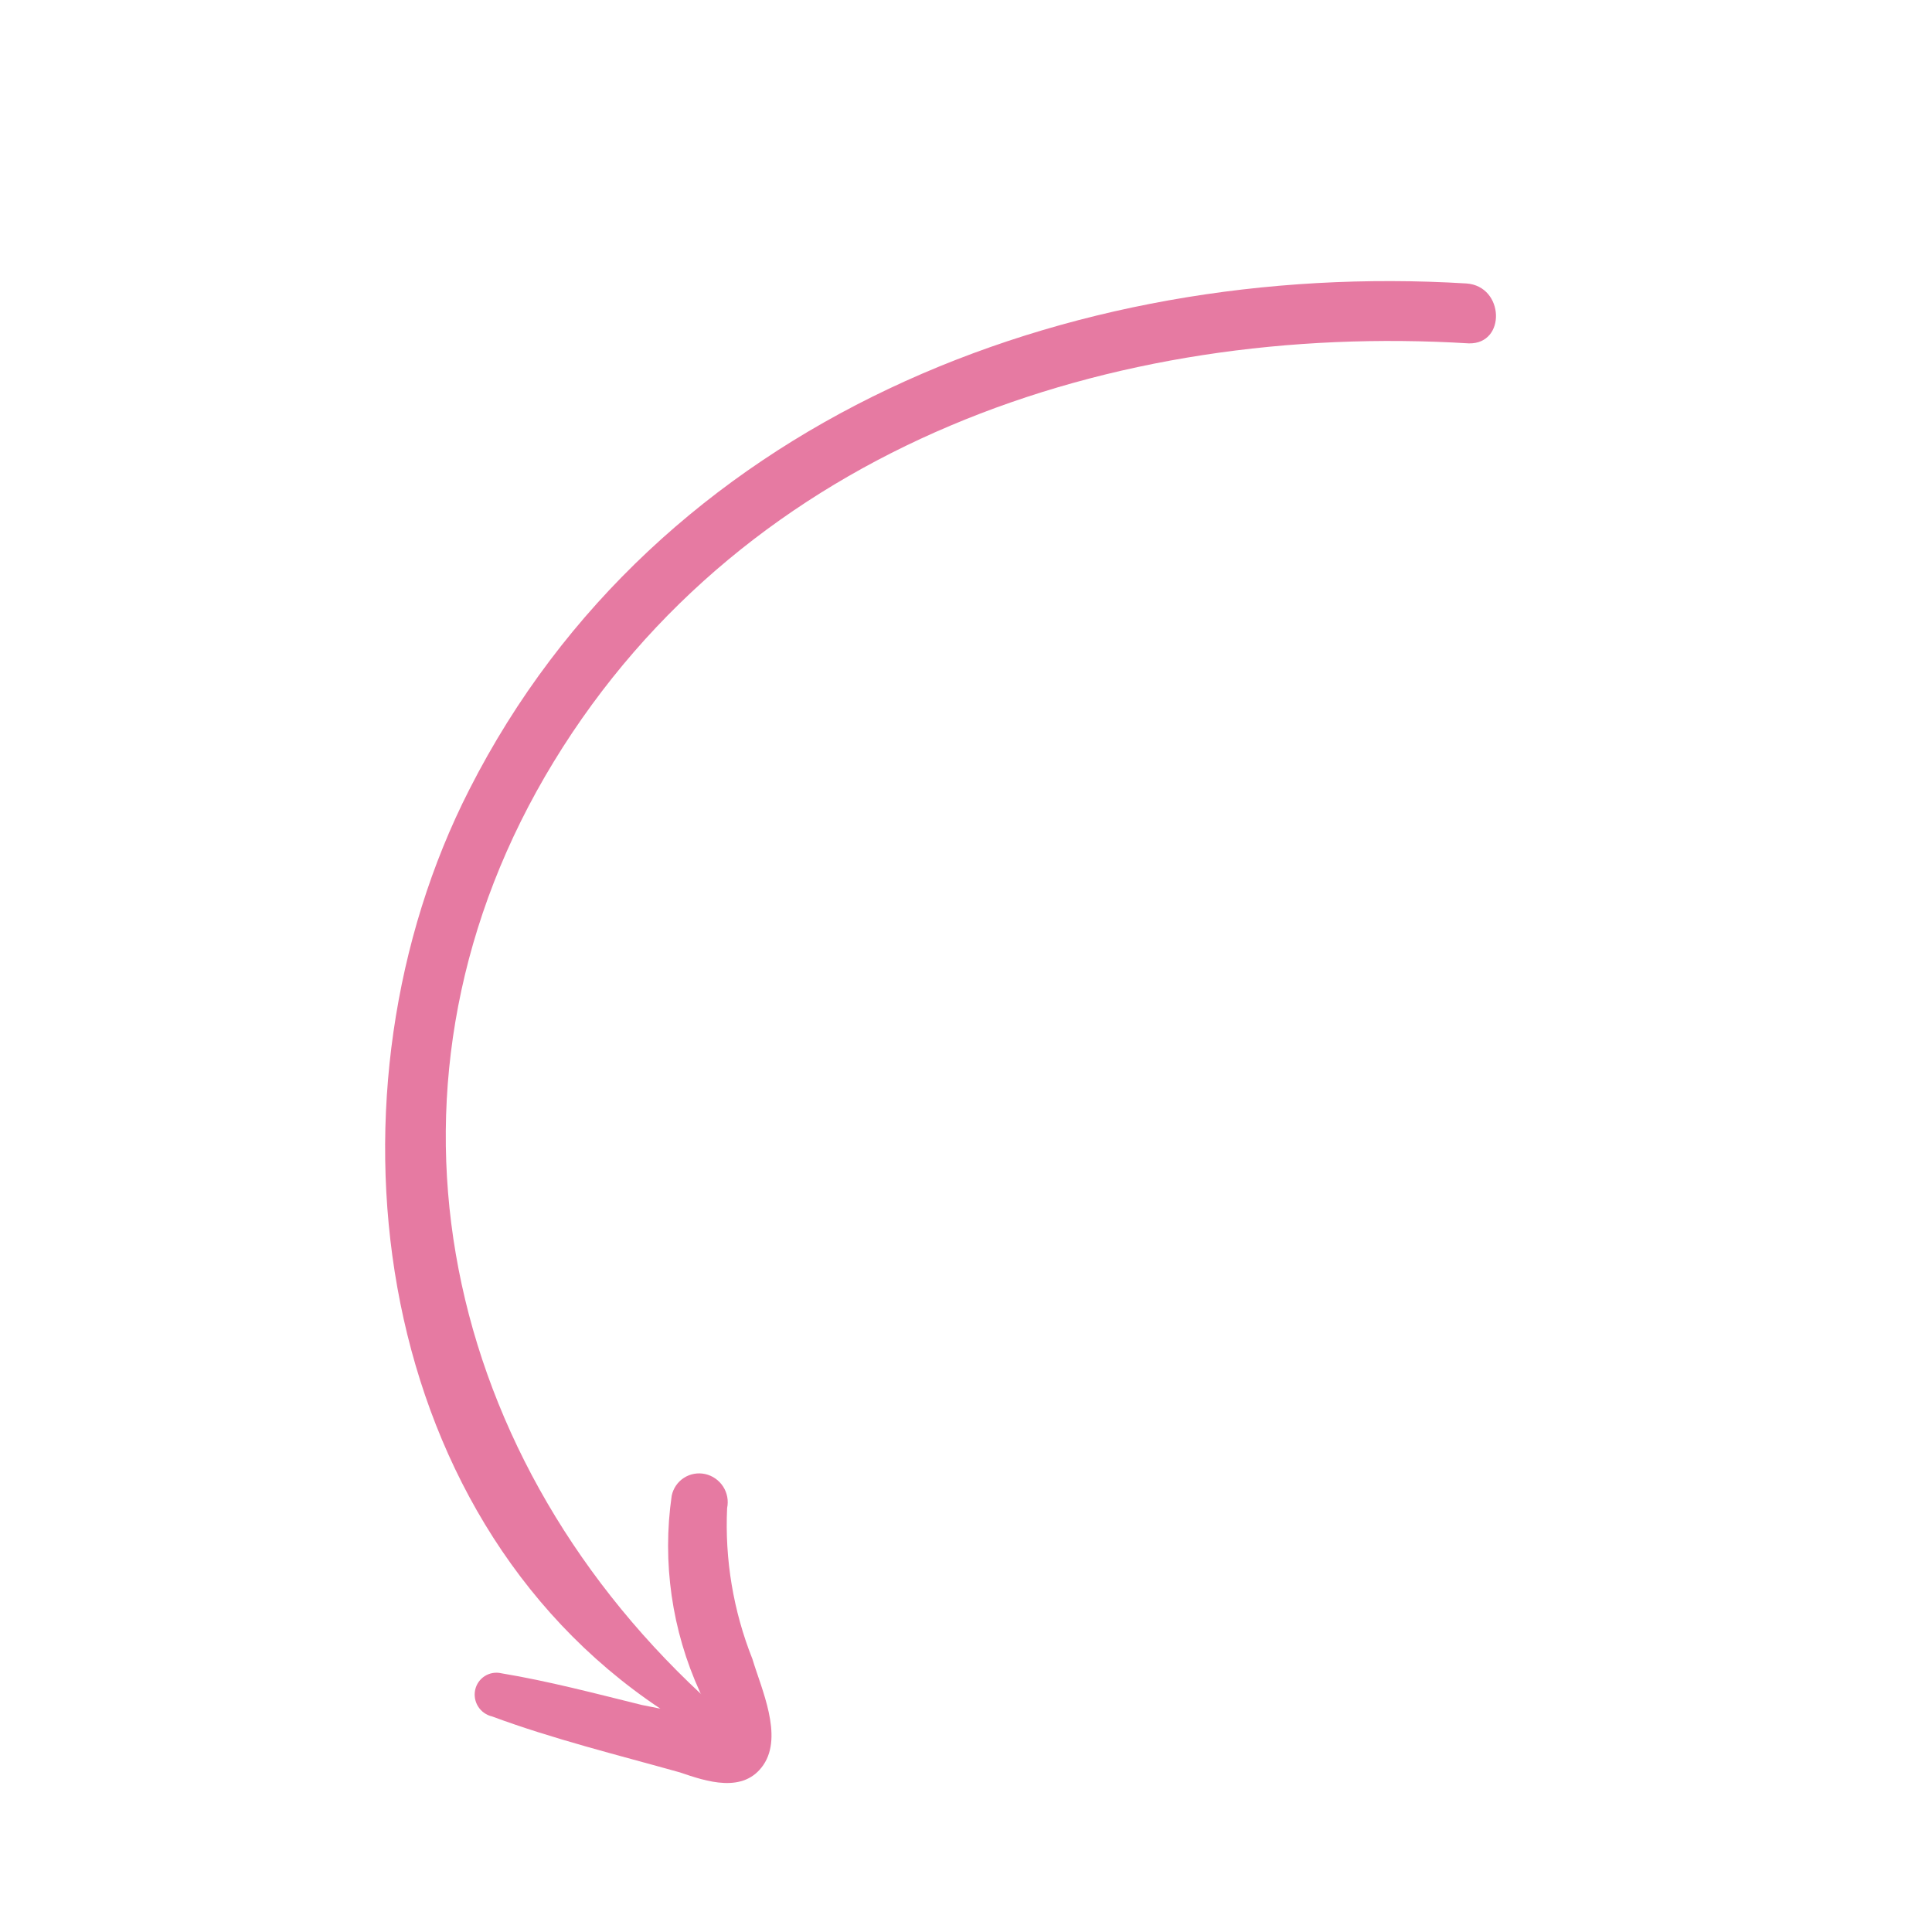 <?xml version="1.0" encoding="UTF-8"?> <svg xmlns="http://www.w3.org/2000/svg" width="64" height="64" viewBox="0 0 64 64" fill="none"><path d="M48.658 11.375C36.864 10.656 24.743 14.748 18.348 25.226C11.952 35.705 14.452 47.958 23.235 56.129C23.211 56.107 23.194 56.079 23.185 56.047C22.255 54.009 21.931 51.751 22.251 49.546C22.303 49.301 22.448 49.089 22.657 48.955C22.865 48.821 23.119 48.776 23.362 48.83C23.606 48.885 23.819 49.034 23.955 49.245C24.091 49.456 24.138 49.712 24.087 49.956C24.007 51.66 24.292 53.366 24.925 54.957C25.222 55.95 25.946 57.494 25.291 58.462C24.635 59.429 23.398 59.013 22.523 58.713C20.45 58.132 18.321 57.608 16.3 56.859C16.207 56.837 16.118 56.798 16.039 56.742C15.96 56.687 15.893 56.616 15.841 56.535C15.789 56.454 15.753 56.363 15.736 56.268C15.719 56.173 15.72 56.076 15.74 55.982C15.76 55.888 15.798 55.799 15.852 55.721C15.907 55.642 15.976 55.575 16.056 55.524C16.137 55.472 16.227 55.438 16.321 55.421C16.415 55.405 16.511 55.407 16.605 55.429C18.17 55.689 19.714 56.097 21.265 56.48L21.875 56.602C12.133 50.104 10.495 36.057 15.548 26.153C21.772 13.904 35.372 8.588 48.577 9.39C49.835 9.477 49.902 11.402 48.658 11.375Z" fill="#E67AA2"></path></svg> 